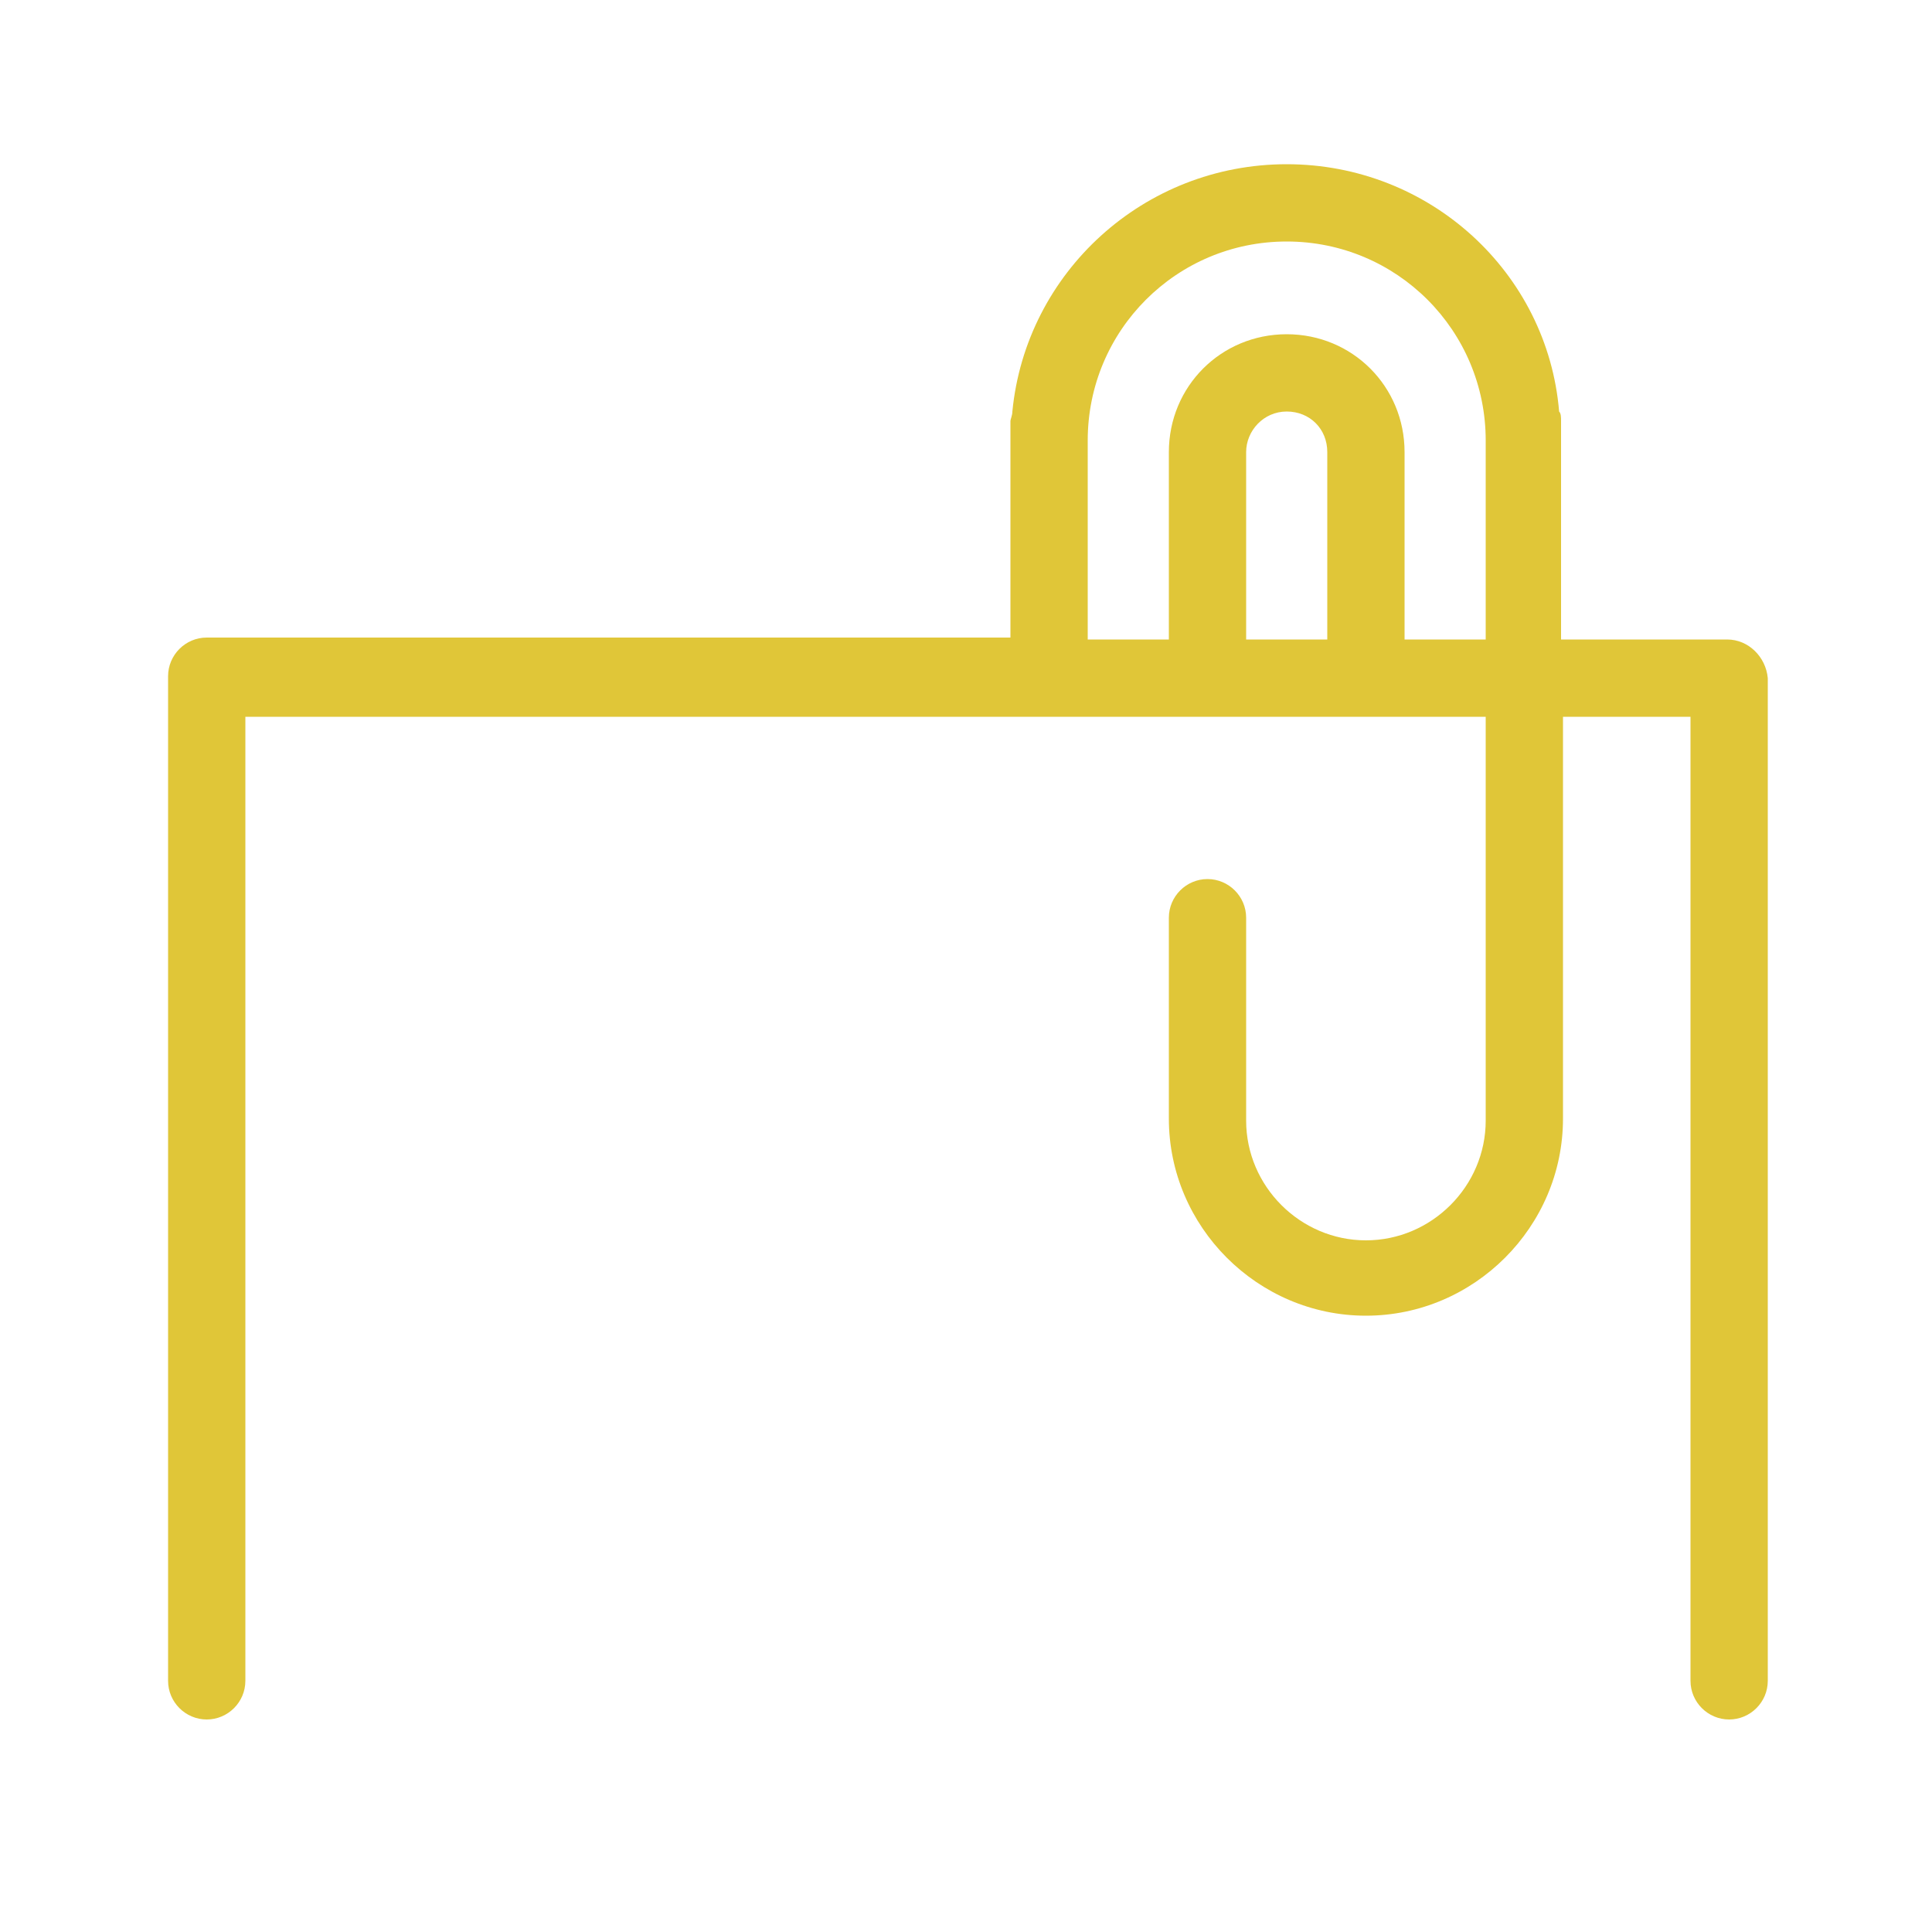 <?xml version="1.0" encoding="UTF-8" standalone="no"?>
<!DOCTYPE svg PUBLIC "-//W3C//DTD SVG 1.1//EN" "http://www.w3.org/Graphics/SVG/1.1/DTD/svg11.dtd">
<svg width="100%" height="100%" viewBox="0 0 100 100" version="1.1" xmlns="http://www.w3.org/2000/svg" xmlns:xlink="http://www.w3.org/1999/xlink" xml:space="preserve" style="fill-rule:evenodd;clip-rule:evenodd;stroke-linejoin:round;stroke-miterlimit:1.414;">
    <path d="M89.4,33.1L80.8,33.1L80.8,21.8C80.8,21.6 80.8,21.4 80.7,21.3C80.1,14.1 74,8.5 66.6,8.5C59.2,8.5 53.1,14.1 52.4,21.3C52.4,21.5 52.3,21.7 52.3,21.8L52.3,33L10.7,33C9.6,33 8.7,33.9 8.7,35L8.7,87C8.7,88.1 9.6,89 10.7,89C11.8,89 12.7,88.1 12.7,87L12.7,37.1L76.9,37.1L76.9,58C76.9,61.4 74.1,64.2 70.7,64.2C67.3,64.2 64.5,61.4 64.5,58L64.5,47.5C64.5,46.4 63.6,45.5 62.5,45.5C61.4,45.5 60.5,46.4 60.5,47.5L60.5,57.9C60.5,63.5 65.1,68.1 70.7,68.1C76.3,68.1 80.9,63.5 80.9,57.9L80.9,37.1L87.5,37.1L87.5,87C87.5,88.1 88.4,89 89.5,89C90.6,89 91.5,88.1 91.5,87L91.5,35.1C91.4,34 90.5,33.1 89.4,33.1ZM68.7,33.1L64.5,33.1L64.5,23.4C64.5,22.3 65.4,21.3 66.6,21.3C67.8,21.3 68.7,22.2 68.7,23.4L68.7,33.1ZM72.7,33.1L72.7,23.4C72.7,20 70,17.3 66.6,17.3C63.2,17.3 60.5,20 60.5,23.4L60.5,33.1L56.3,33.1L56.3,22.8C56.3,17.1 60.9,12.5 66.6,12.5C72.3,12.5 76.9,17.1 76.9,22.8L76.9,33.1L72.7,33.1Z" style="fill:rgb(224,198,56);fill-rule:nonzero;"/>
</svg>
